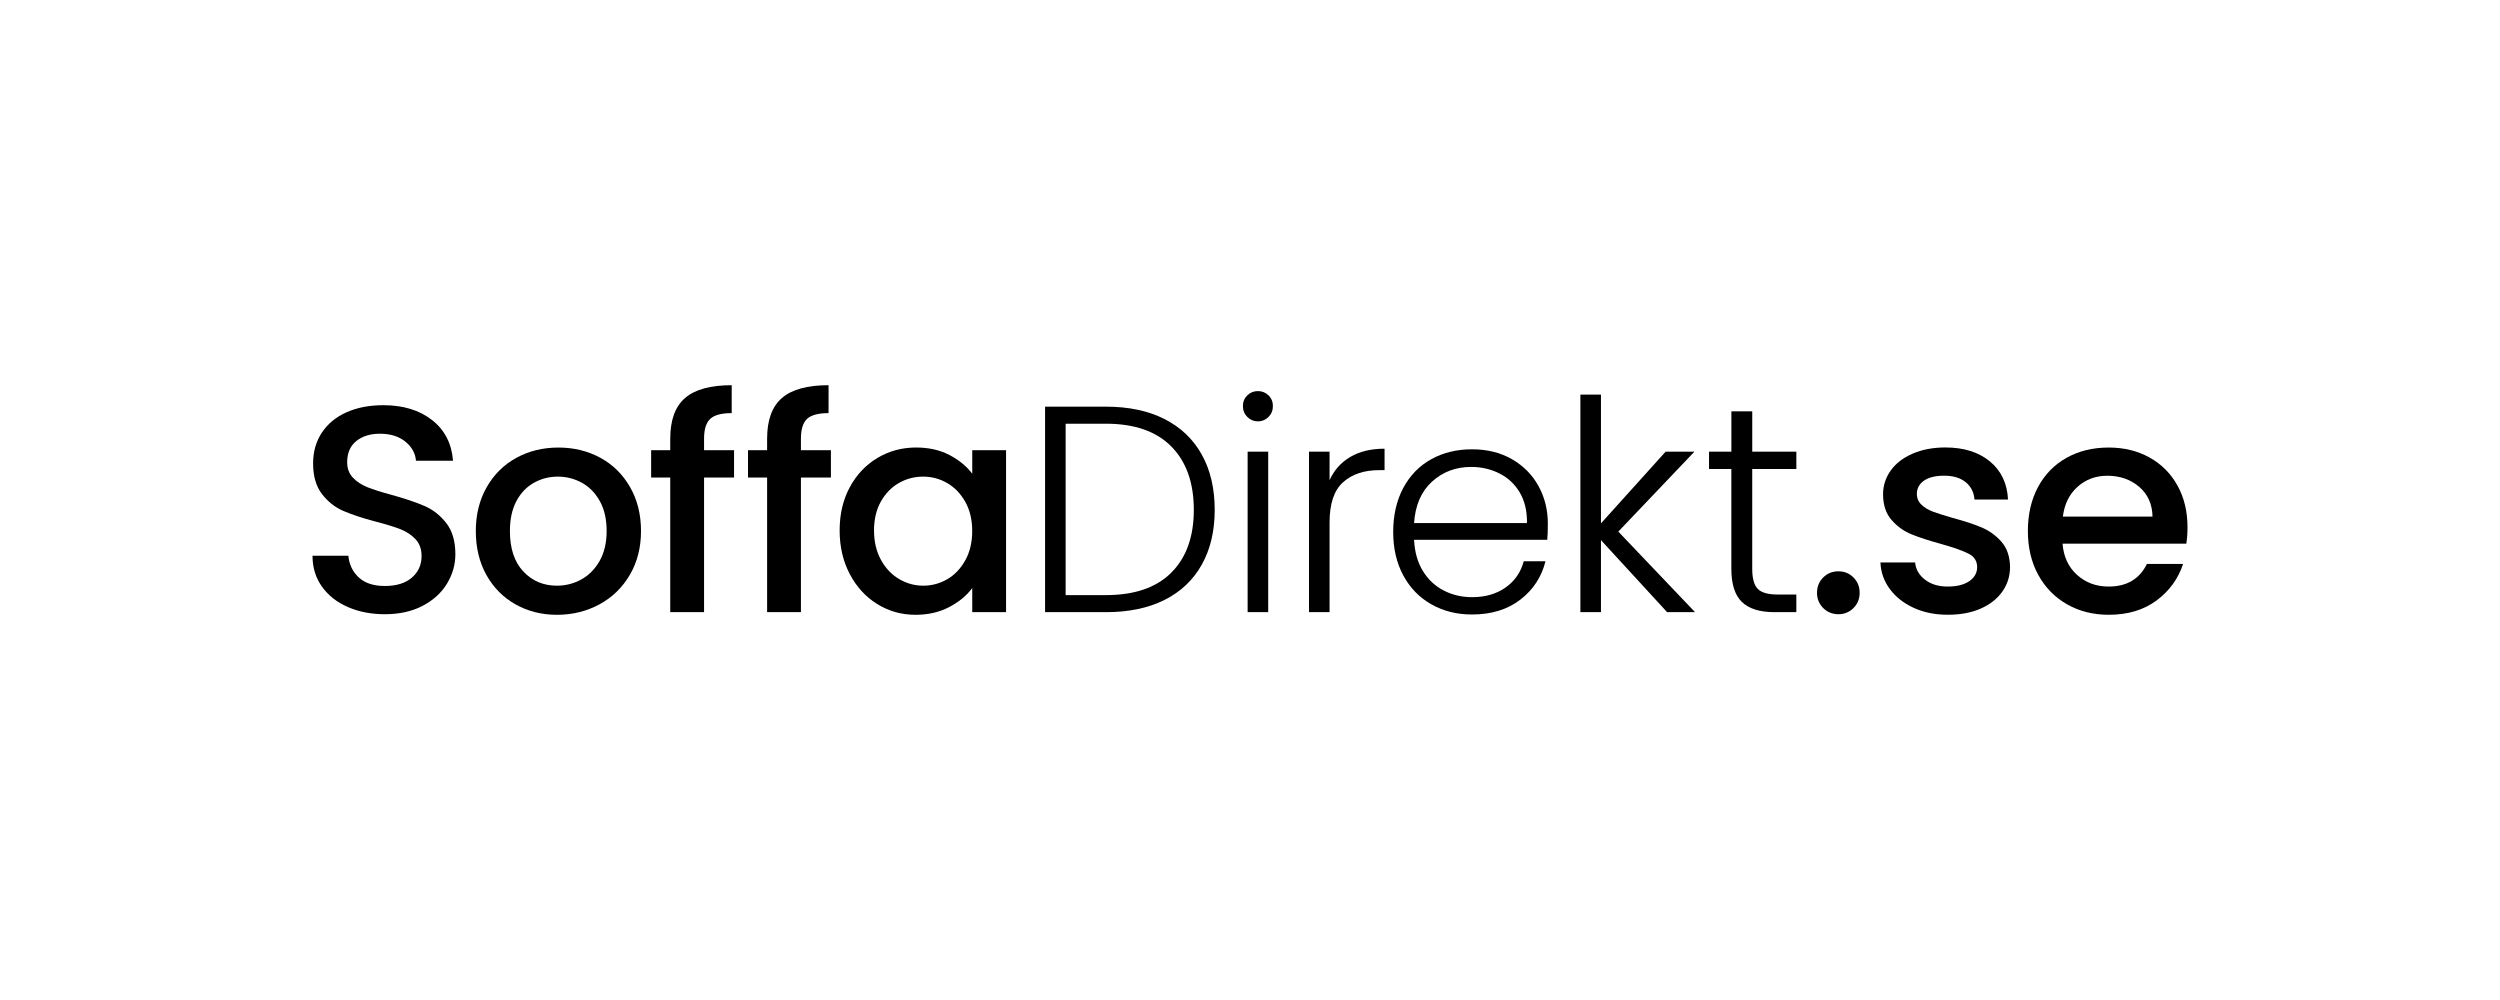 <svg width="200" height="80" viewBox="0 0 200 80" fill="none" xmlns="http://www.w3.org/2000/svg">
<path d="M27.822 48.56C26.943 48.176 26.254 47.631 25.752 46.925C25.25 46.22 25 45.397 25 44.457H27.87C27.931 45.162 28.211 45.742 28.704 46.197C29.198 46.653 29.892 46.879 30.786 46.879C31.711 46.879 32.432 46.655 32.95 46.209C33.467 45.763 33.726 45.186 33.726 44.481C33.726 43.932 33.566 43.486 33.245 43.141C32.923 42.796 32.523 42.529 32.045 42.341C31.567 42.152 30.905 41.949 30.058 41.729C28.991 41.447 28.125 41.161 27.459 40.87C26.793 40.581 26.224 40.13 25.753 39.518C25.283 38.906 25.048 38.091 25.048 37.072C25.048 36.131 25.283 35.308 25.753 34.603C26.224 33.898 26.882 33.356 27.729 32.98C28.576 32.603 29.556 32.416 30.67 32.416C32.254 32.416 33.551 32.812 34.562 33.603C35.573 34.394 36.133 35.48 36.243 36.861H33.278C33.231 36.265 32.949 35.756 32.431 35.332C31.913 34.909 31.231 34.698 30.384 34.698C29.615 34.698 28.988 34.894 28.503 35.285C28.016 35.677 27.773 36.242 27.773 36.978C27.773 37.48 27.927 37.892 28.232 38.213C28.538 38.534 28.926 38.79 29.397 38.978C29.867 39.166 30.51 39.37 31.326 39.59C32.408 39.888 33.289 40.185 33.971 40.483C34.654 40.782 35.233 41.239 35.712 41.859C36.19 42.478 36.429 43.305 36.429 44.34C36.429 45.172 36.205 45.956 35.759 46.692C35.313 47.429 34.662 48.02 33.807 48.468C32.953 48.914 31.945 49.138 30.785 49.138C29.687 49.136 28.699 48.946 27.822 48.56Z" fill="black"/>
<path d="M41.24 48.349C40.253 47.793 39.477 47.009 38.912 45.998C38.348 44.986 38.065 43.815 38.065 42.482C38.065 41.165 38.354 39.997 38.934 38.978C39.515 37.959 40.306 37.175 41.31 36.627C42.313 36.078 43.434 35.804 44.672 35.804C45.911 35.804 47.032 36.078 48.036 36.627C49.04 37.175 49.831 37.96 50.411 38.978C50.992 39.998 51.281 41.165 51.281 42.482C51.281 43.799 50.983 44.967 50.388 45.986C49.791 47.005 48.98 47.793 47.953 48.35C46.926 48.906 45.792 49.184 44.555 49.184C43.334 49.184 42.229 48.905 41.24 48.349ZM46.496 46.362C47.099 46.032 47.59 45.539 47.967 44.88C48.343 44.221 48.531 43.421 48.531 42.481C48.531 41.54 48.35 40.744 47.989 40.094C47.629 39.443 47.15 38.954 46.555 38.624C45.959 38.295 45.316 38.13 44.626 38.13C43.935 38.13 43.297 38.294 42.709 38.624C42.121 38.954 41.655 39.443 41.31 40.094C40.965 40.745 40.793 41.54 40.793 42.481C40.793 43.876 41.149 44.955 41.864 45.715C42.576 46.475 43.474 46.855 44.556 46.855C45.246 46.856 45.894 46.69 46.496 46.362Z" fill="black"/>
<path d="M58.724 38.2H56.325V48.972H53.62V38.2H52.092V36.014H53.62V35.096C53.62 33.607 54.016 32.521 54.808 31.838C55.599 31.155 56.842 30.816 58.536 30.816V33.049C57.721 33.049 57.148 33.202 56.819 33.508C56.491 33.814 56.325 34.344 56.325 35.096V36.014H58.724V38.2Z" fill="black"/>
<path d="M66.473 38.2H64.074V48.972H61.369V38.2H59.841V36.014H61.369V35.096C61.369 33.607 61.765 32.521 62.557 31.838C63.349 31.155 64.591 30.816 66.285 30.816V33.049C65.47 33.049 64.897 33.202 64.568 33.508C64.24 33.814 64.074 34.344 64.074 35.096V36.014H66.473V38.2Z" fill="black"/>
<path d="M67.983 38.977C68.524 37.973 69.261 37.193 70.194 36.637C71.127 36.081 72.157 35.801 73.287 35.801C74.306 35.801 75.196 36.001 75.957 36.402C76.717 36.801 77.325 37.299 77.78 37.895V36.014H80.485V48.972H77.78V47.044C77.325 47.656 76.705 48.166 75.921 48.573C75.138 48.98 74.244 49.184 73.24 49.184C72.127 49.184 71.108 48.899 70.182 48.326C69.257 47.755 68.524 46.955 67.983 45.927C67.442 44.9 67.171 43.736 67.171 42.434C67.171 41.132 67.442 39.98 67.983 38.977ZM77.225 40.152C76.856 39.494 76.374 38.992 75.779 38.647C75.183 38.302 74.54 38.13 73.85 38.13C73.159 38.13 72.517 38.298 71.921 38.635C71.325 38.973 70.842 39.467 70.474 40.117C70.105 40.768 69.922 41.54 69.922 42.434C69.922 43.328 70.107 44.112 70.474 44.785C70.842 45.459 71.329 45.972 71.933 46.325C72.536 46.678 73.176 46.855 73.85 46.855C74.54 46.855 75.182 46.683 75.779 46.338C76.374 45.993 76.857 45.487 77.225 44.821C77.593 44.155 77.777 43.375 77.777 42.481C77.777 41.587 77.594 40.811 77.225 40.152Z" fill="black"/>
<path d="M93.154 33.521C94.455 34.179 95.451 35.127 96.141 36.366C96.831 37.605 97.177 39.079 97.177 40.788C97.177 42.481 96.831 43.944 96.141 45.175C95.451 46.406 94.456 47.346 93.154 47.998C91.852 48.648 90.292 48.973 88.474 48.973H83.606V32.533H88.474C90.292 32.533 91.852 32.862 93.154 33.521ZM93.707 45.809C94.906 44.61 95.505 42.936 95.505 40.788C95.505 38.624 94.906 36.935 93.707 35.72C92.507 34.505 90.762 33.897 88.473 33.897H85.251V47.609H88.473C90.762 47.608 92.507 47.009 93.707 45.809Z" fill="black"/>
<path d="M99.786 33.356C99.551 33.121 99.433 32.831 99.433 32.487C99.433 32.142 99.551 31.856 99.786 31.628C100.021 31.401 100.303 31.287 100.633 31.287C100.961 31.287 101.245 31.401 101.48 31.628C101.715 31.856 101.832 32.142 101.832 32.487C101.832 32.832 101.715 33.121 101.48 33.356C101.245 33.592 100.963 33.709 100.633 33.709C100.304 33.709 100.021 33.592 99.786 33.356ZM101.456 36.131V48.972H99.81V36.131H101.456Z" fill="black"/>
<path d="M108.024 36.555C108.769 36.116 109.683 35.896 110.765 35.896V37.613H110.317C109.125 37.613 108.169 37.934 107.448 38.577C106.726 39.221 106.365 40.294 106.365 41.8V48.972H104.72V36.131H106.365V38.413C106.727 37.613 107.279 36.993 108.024 36.555Z" fill="black"/>
<path d="M123.78 43.186H113.126C113.173 44.158 113.408 44.99 113.831 45.679C114.255 46.369 114.811 46.89 115.501 47.243C116.192 47.596 116.944 47.773 117.759 47.773C118.825 47.773 119.723 47.513 120.452 46.996C121.181 46.479 121.663 45.782 121.898 44.903H123.639C123.325 46.157 122.654 47.181 121.627 47.972C120.601 48.764 119.311 49.16 117.759 49.16C116.552 49.16 115.47 48.89 114.514 48.349C113.557 47.808 112.809 47.041 112.268 46.044C111.727 45.05 111.456 43.884 111.456 42.552C111.456 41.219 111.723 40.051 112.256 39.047C112.79 38.044 113.534 37.275 114.49 36.743C115.446 36.209 116.537 35.944 117.759 35.944C118.981 35.944 120.052 36.211 120.97 36.743C121.886 37.276 122.593 37.993 123.086 38.895C123.58 39.796 123.827 40.796 123.827 41.893C123.827 42.458 123.81 42.889 123.78 43.186ZM121.581 39.4C121.181 38.726 120.636 38.217 119.946 37.872C119.256 37.527 118.504 37.355 117.688 37.355C116.466 37.355 115.422 37.747 114.561 38.53C113.699 39.314 113.221 40.42 113.126 41.846H122.157C122.172 40.889 121.98 40.075 121.581 39.4Z" fill="black"/>
<path d="M133.368 48.972L128.077 43.21V48.972H126.431V31.569H128.077V41.87L133.251 36.131H135.555L129.465 42.528L135.602 48.972H133.368Z" fill="black"/>
<path d="M140.178 37.519V45.492C140.178 46.276 140.328 46.817 140.625 47.115C140.922 47.413 141.448 47.561 142.201 47.561H143.707V48.972H141.943C140.783 48.972 139.92 48.702 139.355 48.161C138.79 47.62 138.508 46.73 138.508 45.491V37.519H136.722V36.131H138.51V32.909H140.18V36.131H143.708V37.519H140.178Z" fill="black"/>
<path d="M145.856 48.643C145.526 48.315 145.361 47.907 145.361 47.421C145.361 46.936 145.526 46.527 145.856 46.199C146.184 45.869 146.593 45.704 147.078 45.704C147.548 45.704 147.948 45.869 148.278 46.199C148.608 46.527 148.772 46.936 148.772 47.421C148.772 47.908 148.608 48.315 148.278 48.643C147.948 48.972 147.548 49.138 147.078 49.138C146.593 49.136 146.185 48.972 145.856 48.643Z" fill="black"/>
<path d="M153.104 48.631C152.296 48.263 151.658 47.761 151.188 47.125C150.717 46.491 150.466 45.782 150.435 44.996H153.21C153.257 45.545 153.52 46.004 153.998 46.372C154.476 46.74 155.076 46.924 155.797 46.924C156.549 46.924 157.133 46.78 157.549 46.489C157.963 46.2 158.172 45.827 158.172 45.372C158.172 44.886 157.941 44.525 157.478 44.29C157.015 44.055 156.282 43.796 155.278 43.514C154.306 43.247 153.515 42.989 152.903 42.737C152.291 42.487 151.763 42.103 151.315 41.585C150.868 41.068 150.645 40.385 150.645 39.538C150.645 38.848 150.849 38.217 151.257 37.644C151.664 37.072 152.248 36.622 153.009 36.292C153.769 35.963 154.644 35.797 155.631 35.797C157.105 35.797 158.292 36.17 159.195 36.915C160.096 37.66 160.578 38.675 160.641 39.962H157.96C157.913 39.381 157.678 38.919 157.254 38.573C156.831 38.228 156.258 38.056 155.537 38.056C154.832 38.056 154.291 38.19 153.914 38.456C153.538 38.723 153.349 39.075 153.349 39.514C153.349 39.859 153.474 40.148 153.726 40.384C153.976 40.619 154.282 40.803 154.643 40.936C155.003 41.07 155.536 41.238 156.242 41.442C157.182 41.693 157.955 41.947 158.557 42.206C159.16 42.466 159.683 42.846 160.121 43.347C160.56 43.849 160.787 44.515 160.803 45.345C160.803 46.082 160.599 46.741 160.191 47.321C159.782 47.901 159.206 48.356 158.461 48.685C157.717 49.015 156.842 49.179 155.84 49.179C154.825 49.184 153.912 49 153.104 48.631Z" fill="black"/>
<path d="M174.906 43.492H165.005C165.083 44.526 165.467 45.358 166.157 45.985C166.848 46.612 167.693 46.925 168.697 46.925C170.139 46.925 171.158 46.323 171.755 45.114H174.647C174.255 46.306 173.545 47.282 172.519 48.042C171.492 48.803 170.218 49.182 168.697 49.182C167.458 49.182 166.348 48.904 165.369 48.348C164.389 47.791 163.62 47.008 163.064 45.996C162.508 44.985 162.23 43.813 162.23 42.481C162.23 41.148 162.5 39.977 163.041 38.965C163.582 37.954 164.342 37.174 165.323 36.625C166.303 36.077 167.428 35.803 168.698 35.803C169.921 35.803 171.01 36.069 171.967 36.603C172.923 37.136 173.669 37.885 174.201 38.849C174.735 39.814 175 40.922 175 42.176C175 42.662 174.968 43.1 174.906 43.492ZM172.201 41.329C172.185 40.342 171.832 39.551 171.143 38.954C170.453 38.359 169.598 38.06 168.58 38.06C167.654 38.06 166.863 38.355 166.204 38.943C165.546 39.53 165.154 40.327 165.029 41.329H172.201Z" fill="black"/>
</svg>
